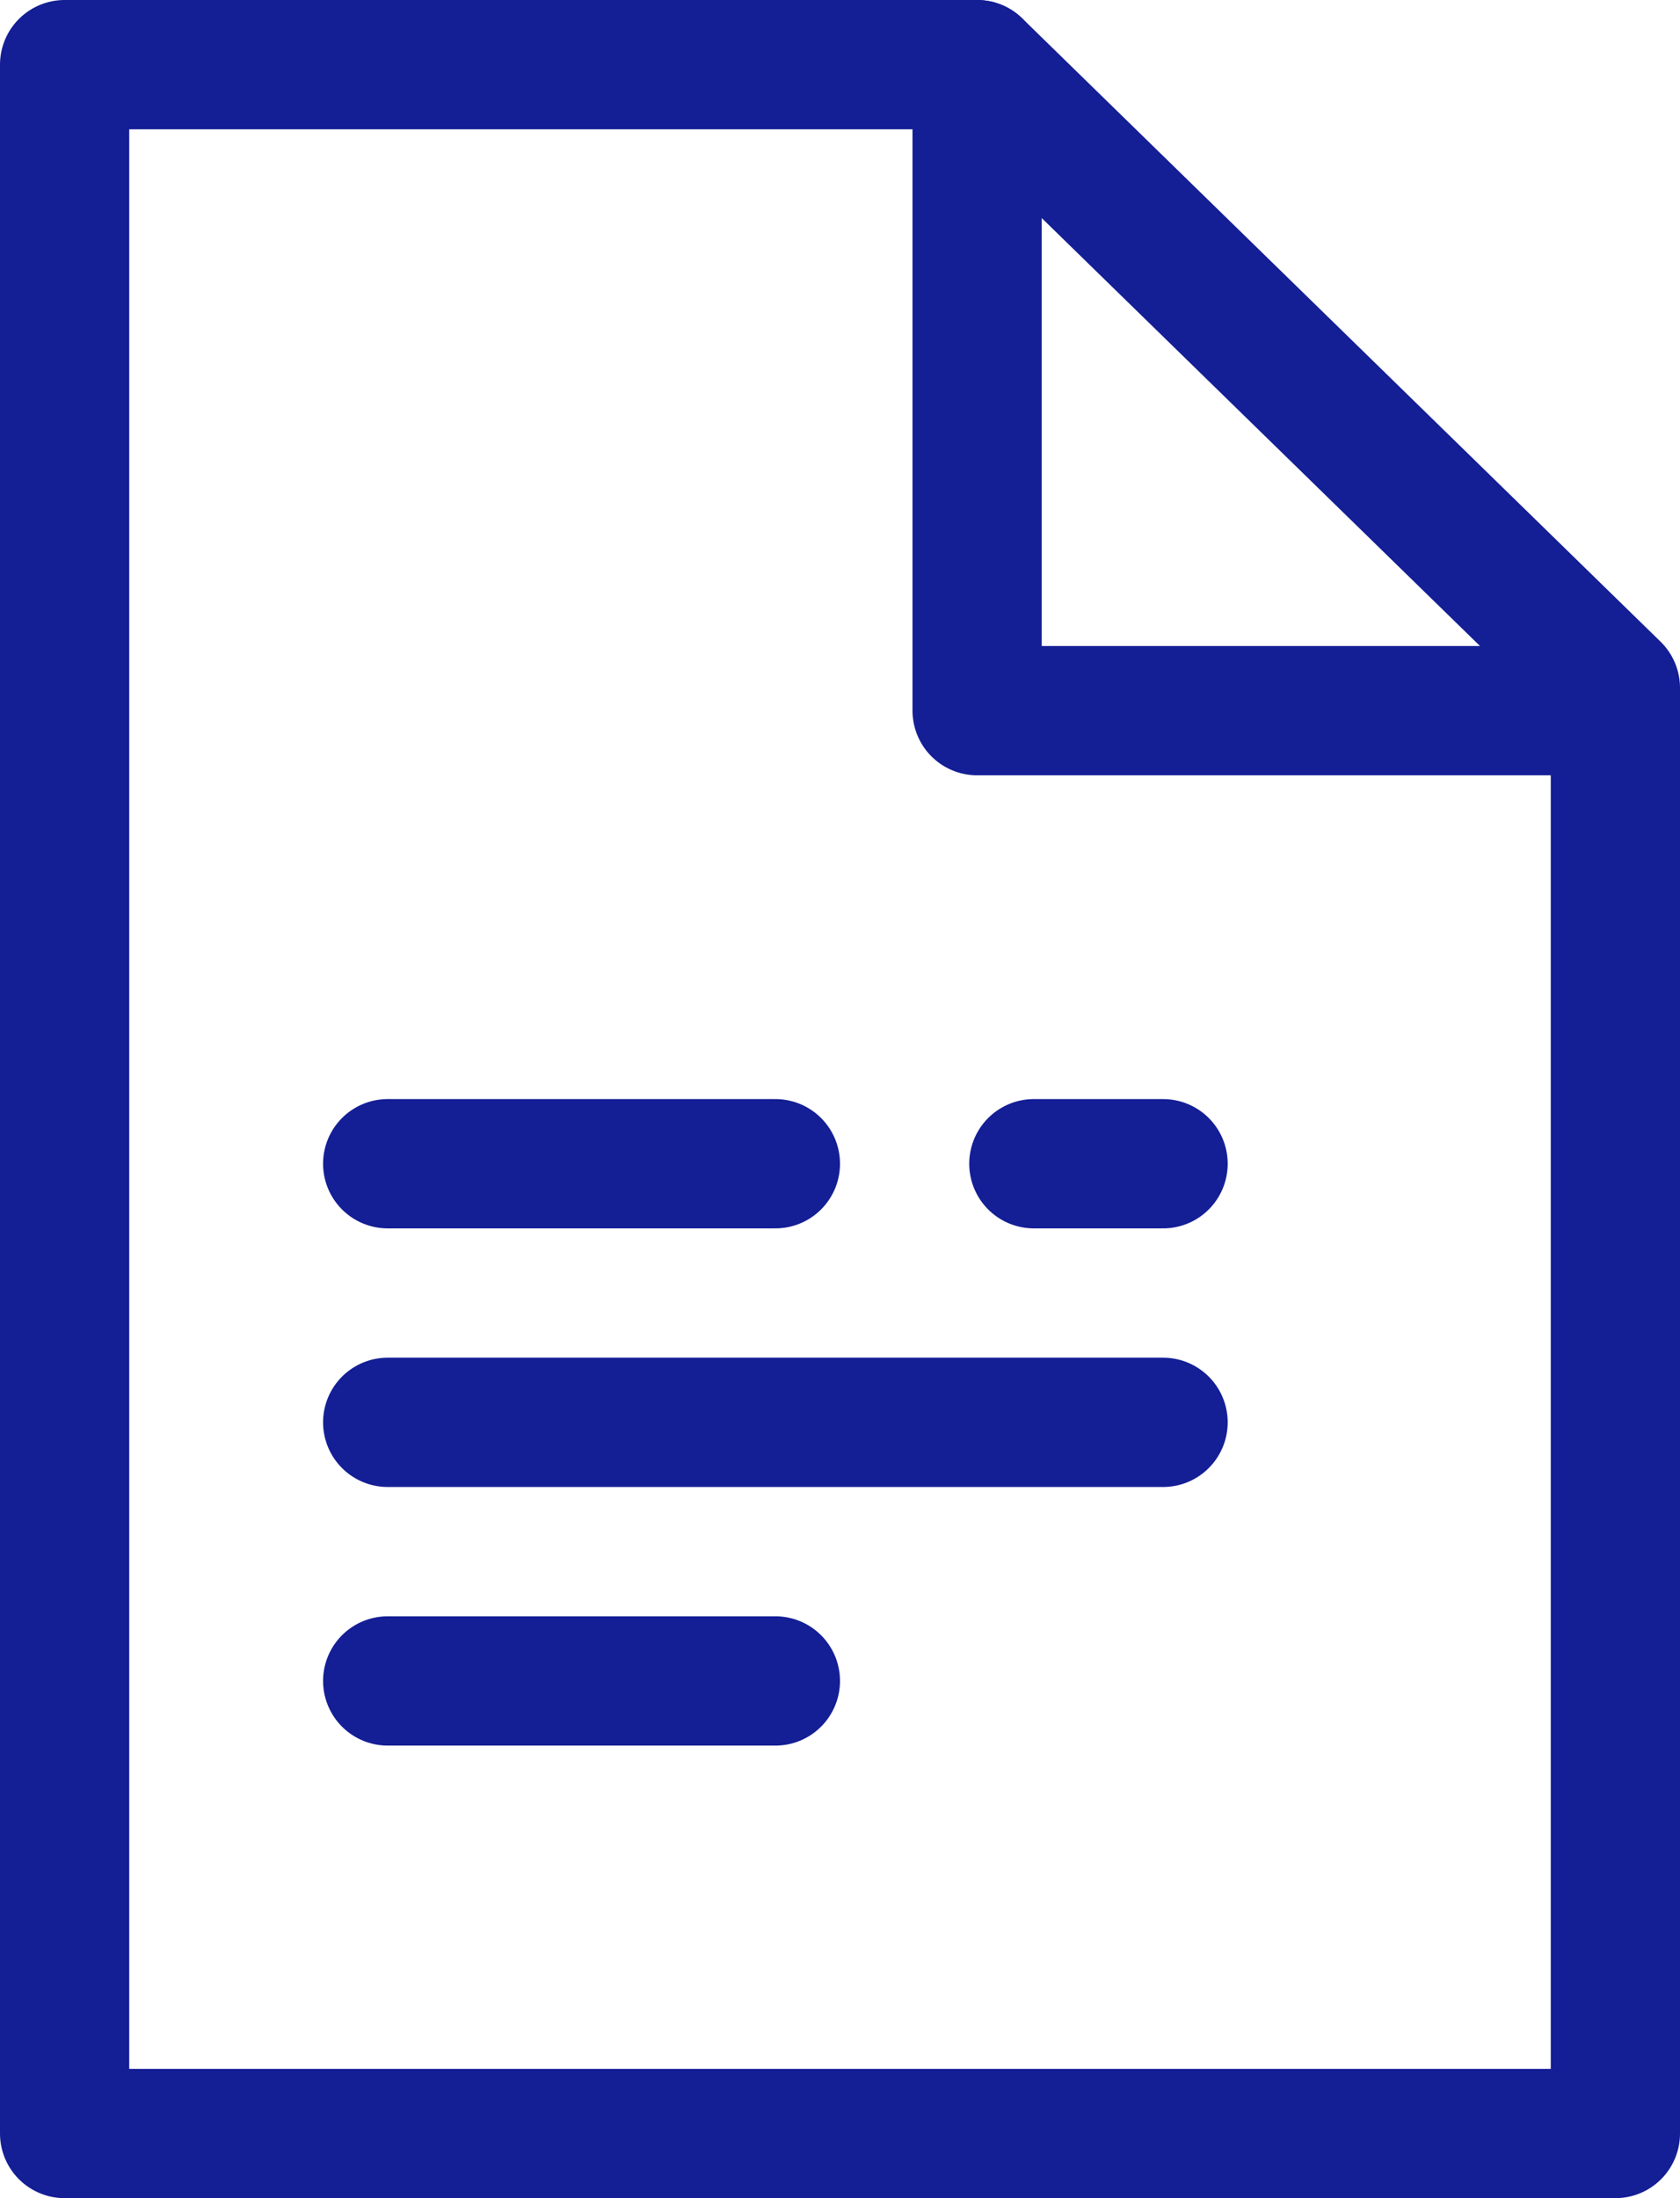 <?xml version="1.0" encoding="UTF-8"?>
<svg width="13px" height="17px" viewBox="0 0 13 17" version="1.1" xmlns="http://www.w3.org/2000/svg" xmlns:xlink="http://www.w3.org/1999/xlink">
    <title>Group 2</title>
    <g id="Pages" stroke="none" stroke-width="1" fill="none" fill-rule="evenodd" stroke-linejoin="round">
        <g id="3.1---Oplossingsconcepten/Zoet-en-zout" transform="translate(-179.5, -4097.5)" stroke="#141E95">
            <g id="Group-7" transform="translate(180, 4095)">
                <g id="Group-2" transform="translate(0, 3)">
                    <polygon id="Rectangle" points="0 0 7.061 0 12 4.82 12 16 0 16"></polygon>
                    <polyline id="Path-2" stroke-linecap="round" points="7.061 0 7.061 4.996 12 4.996"></polyline>
                    <line x1="2.5" y1="8.5" x2="5.5" y2="8.5" id="Path-3" stroke-linecap="round"></line>
                    <line x1="2.5" y1="10.5" x2="8.5" y2="10.5" id="Path-3-Copy-2" stroke-linecap="round"></line>
                    <line x1="2.5" y1="12.5" x2="5.5" y2="12.5" id="Path-3-Copy-3" stroke-linecap="round"></line>
                    <line x1="7.5" y1="8.5" x2="8.5" y2="8.5" id="Path-3-Copy" stroke-linecap="round"></line>
                </g>
            </g>
        </g>
    </g>
</svg>
